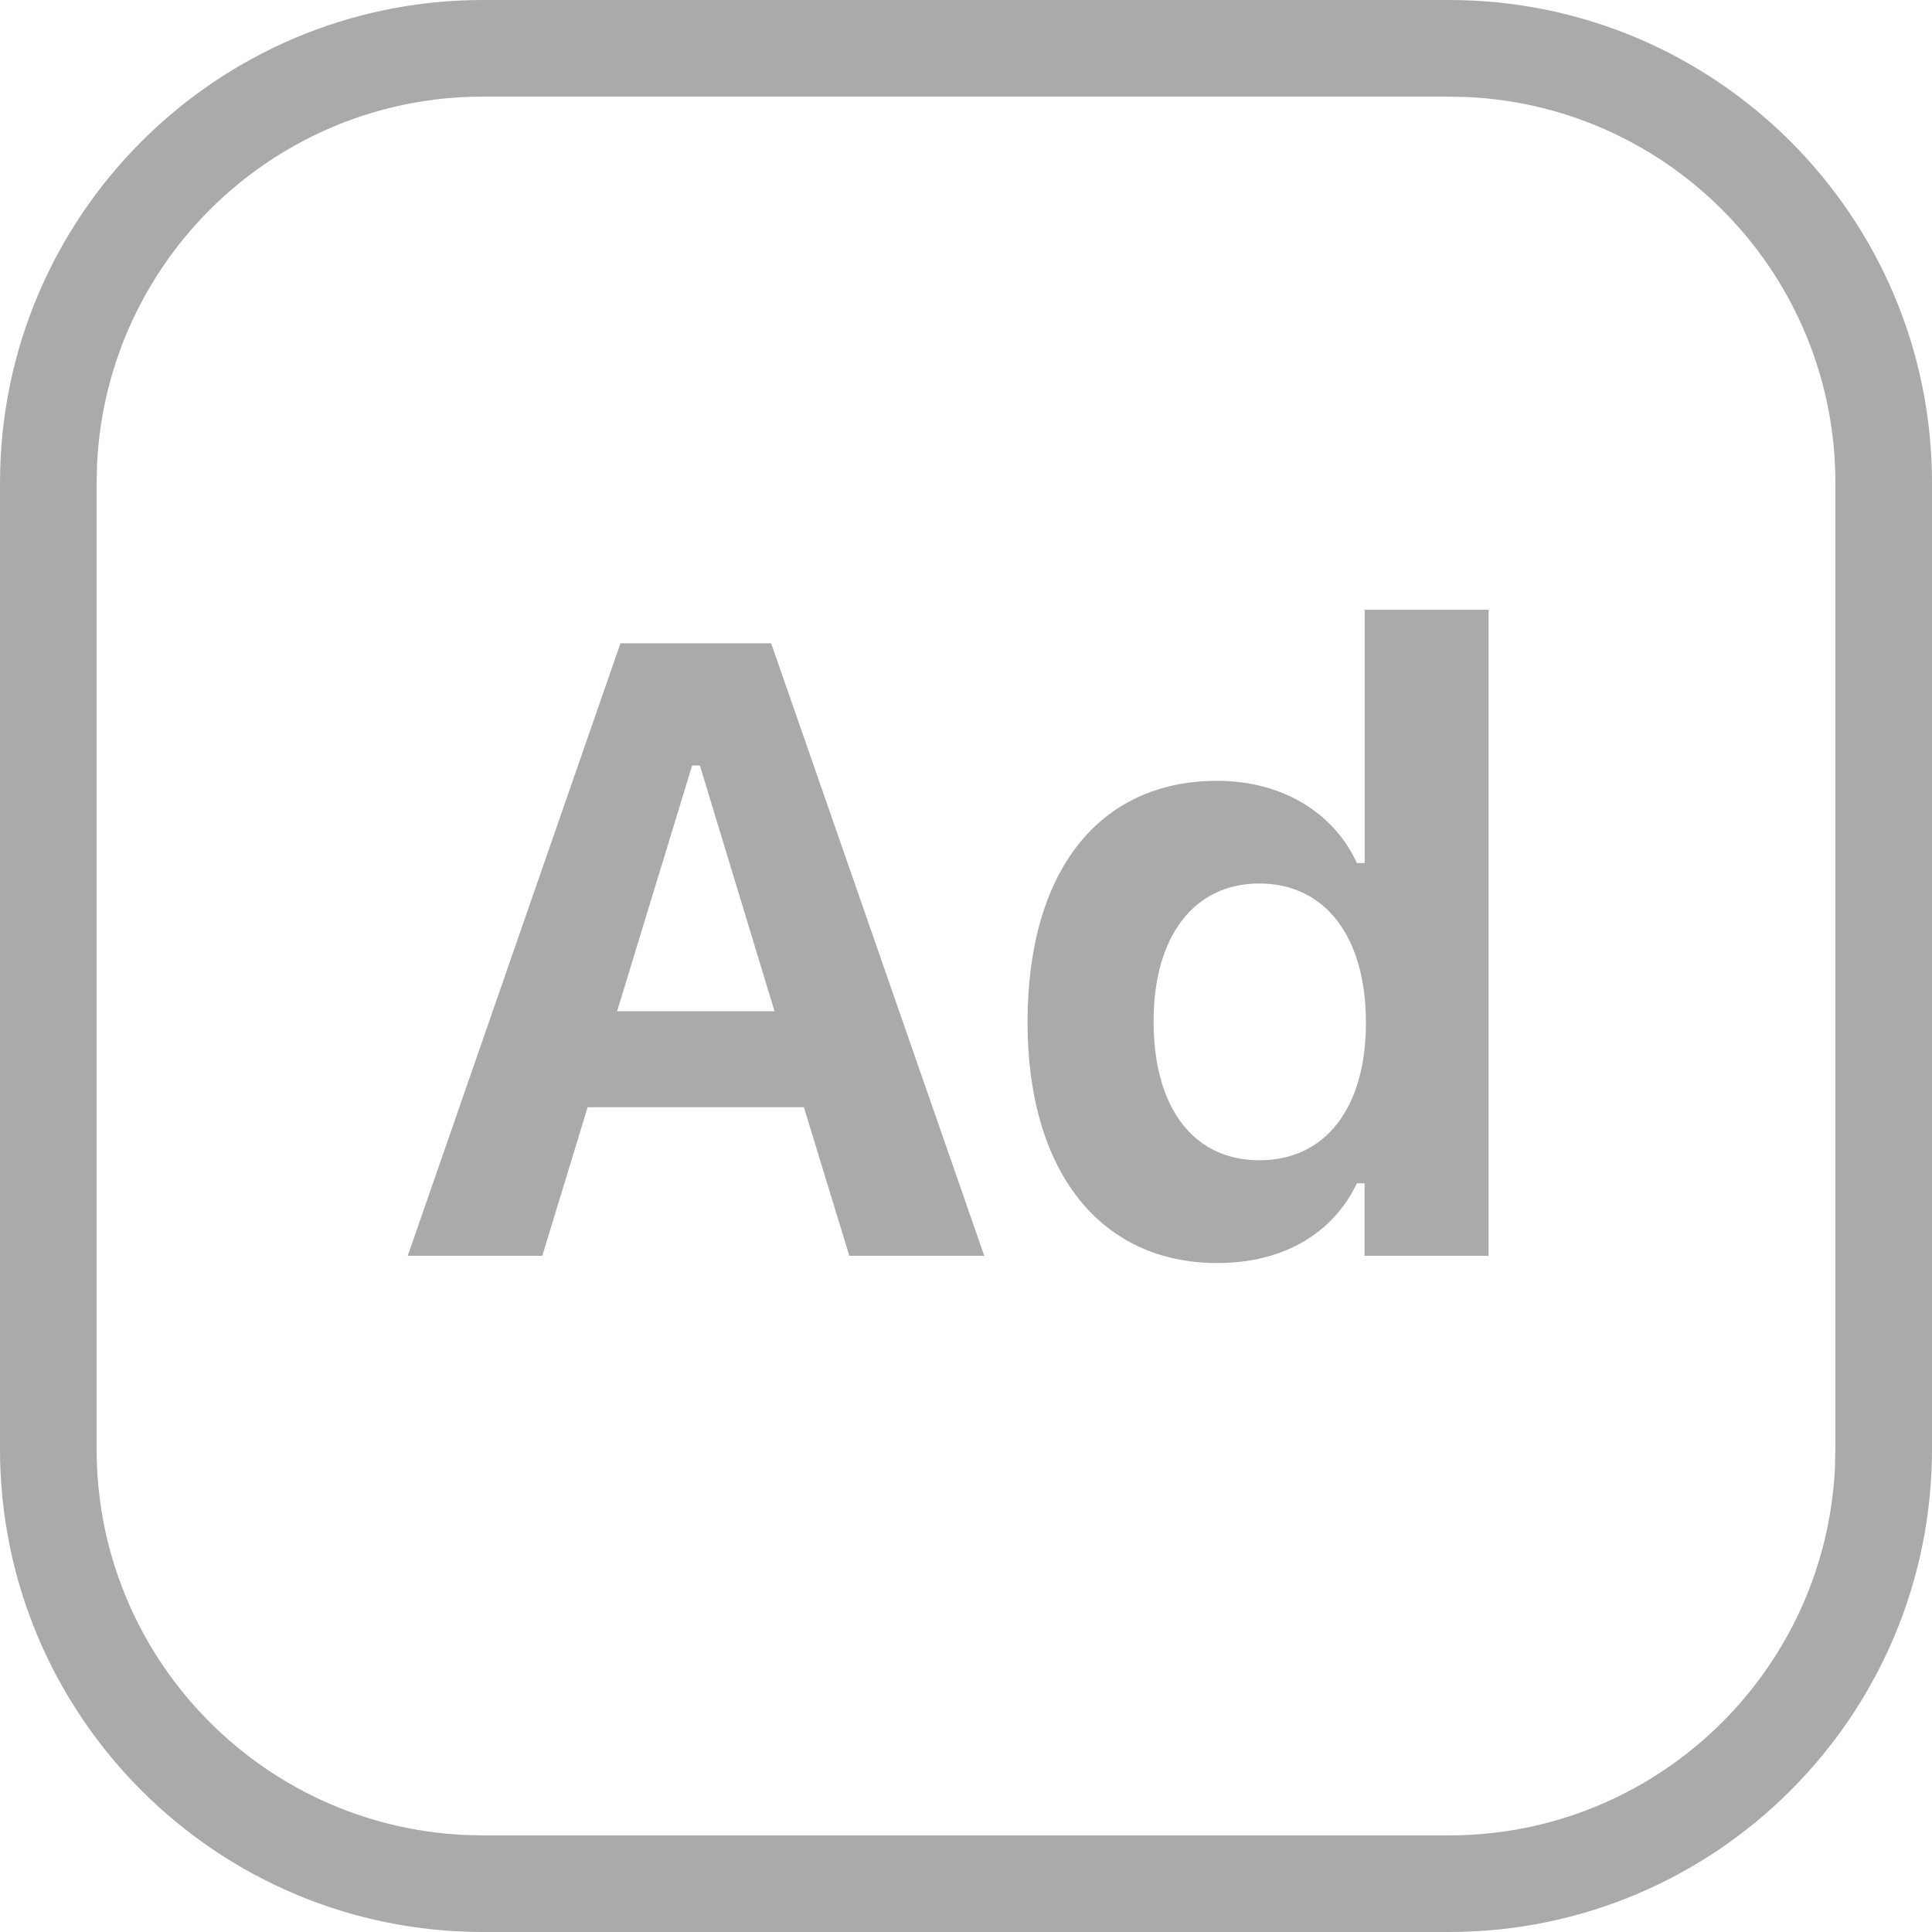 <svg xmlns="http://www.w3.org/2000/svg" width="20" height="20" viewBox="0 0 20 20">
    <g fill="none" fill-rule="evenodd">
        <g fill="#AAA" fill-rule="nonzero">
            <g>
                <g>
                    <path d="M15 0c2.761 0 5 2.239 5 5v10c0 2.761-2.239 5-5 5H5c-2.761 0-5-2.239-5-5V5c0-2.761 2.239-5 5-5h10zm0 1H5C2.858 1 1.109 2.684 1.005 4.8L1 5v10c0 2.142 1.684 3.891 3.8 3.995L5 19h10c2.142 0 3.891-1.684 3.995-3.8L19 15V5c0-2.142-1.684-3.891-3.8-3.995L15 1zm.41 5.312V13h-1.284v-.751h-.079c-.25.522-.764.826-1.445.826-1.209 0-1.965-.945-1.965-2.492 0-1.564.738-2.5 1.965-2.5.663 0 1.204.325 1.445.852h.08V6.312h1.283zm-7.427.347L10.189 13H8.792l-.47-1.538H6.083L5.614 13H4.221l2.202-6.341h1.56zm5.054 2.487c-.677 0-1.095.545-1.095 1.428 0 .901.418 1.437 1.095 1.437.68 0 1.103-.536 1.103-1.424 0-.896-.427-1.441-1.103-1.441zM7.245 7.924h-.08l-.777 2.545h1.63l-.773-2.545z" transform="translate(-808, -343) translate(421, 333) translate(387, 10)"/>
                </g>
            </g>
        </g>
    </g>
</svg>
